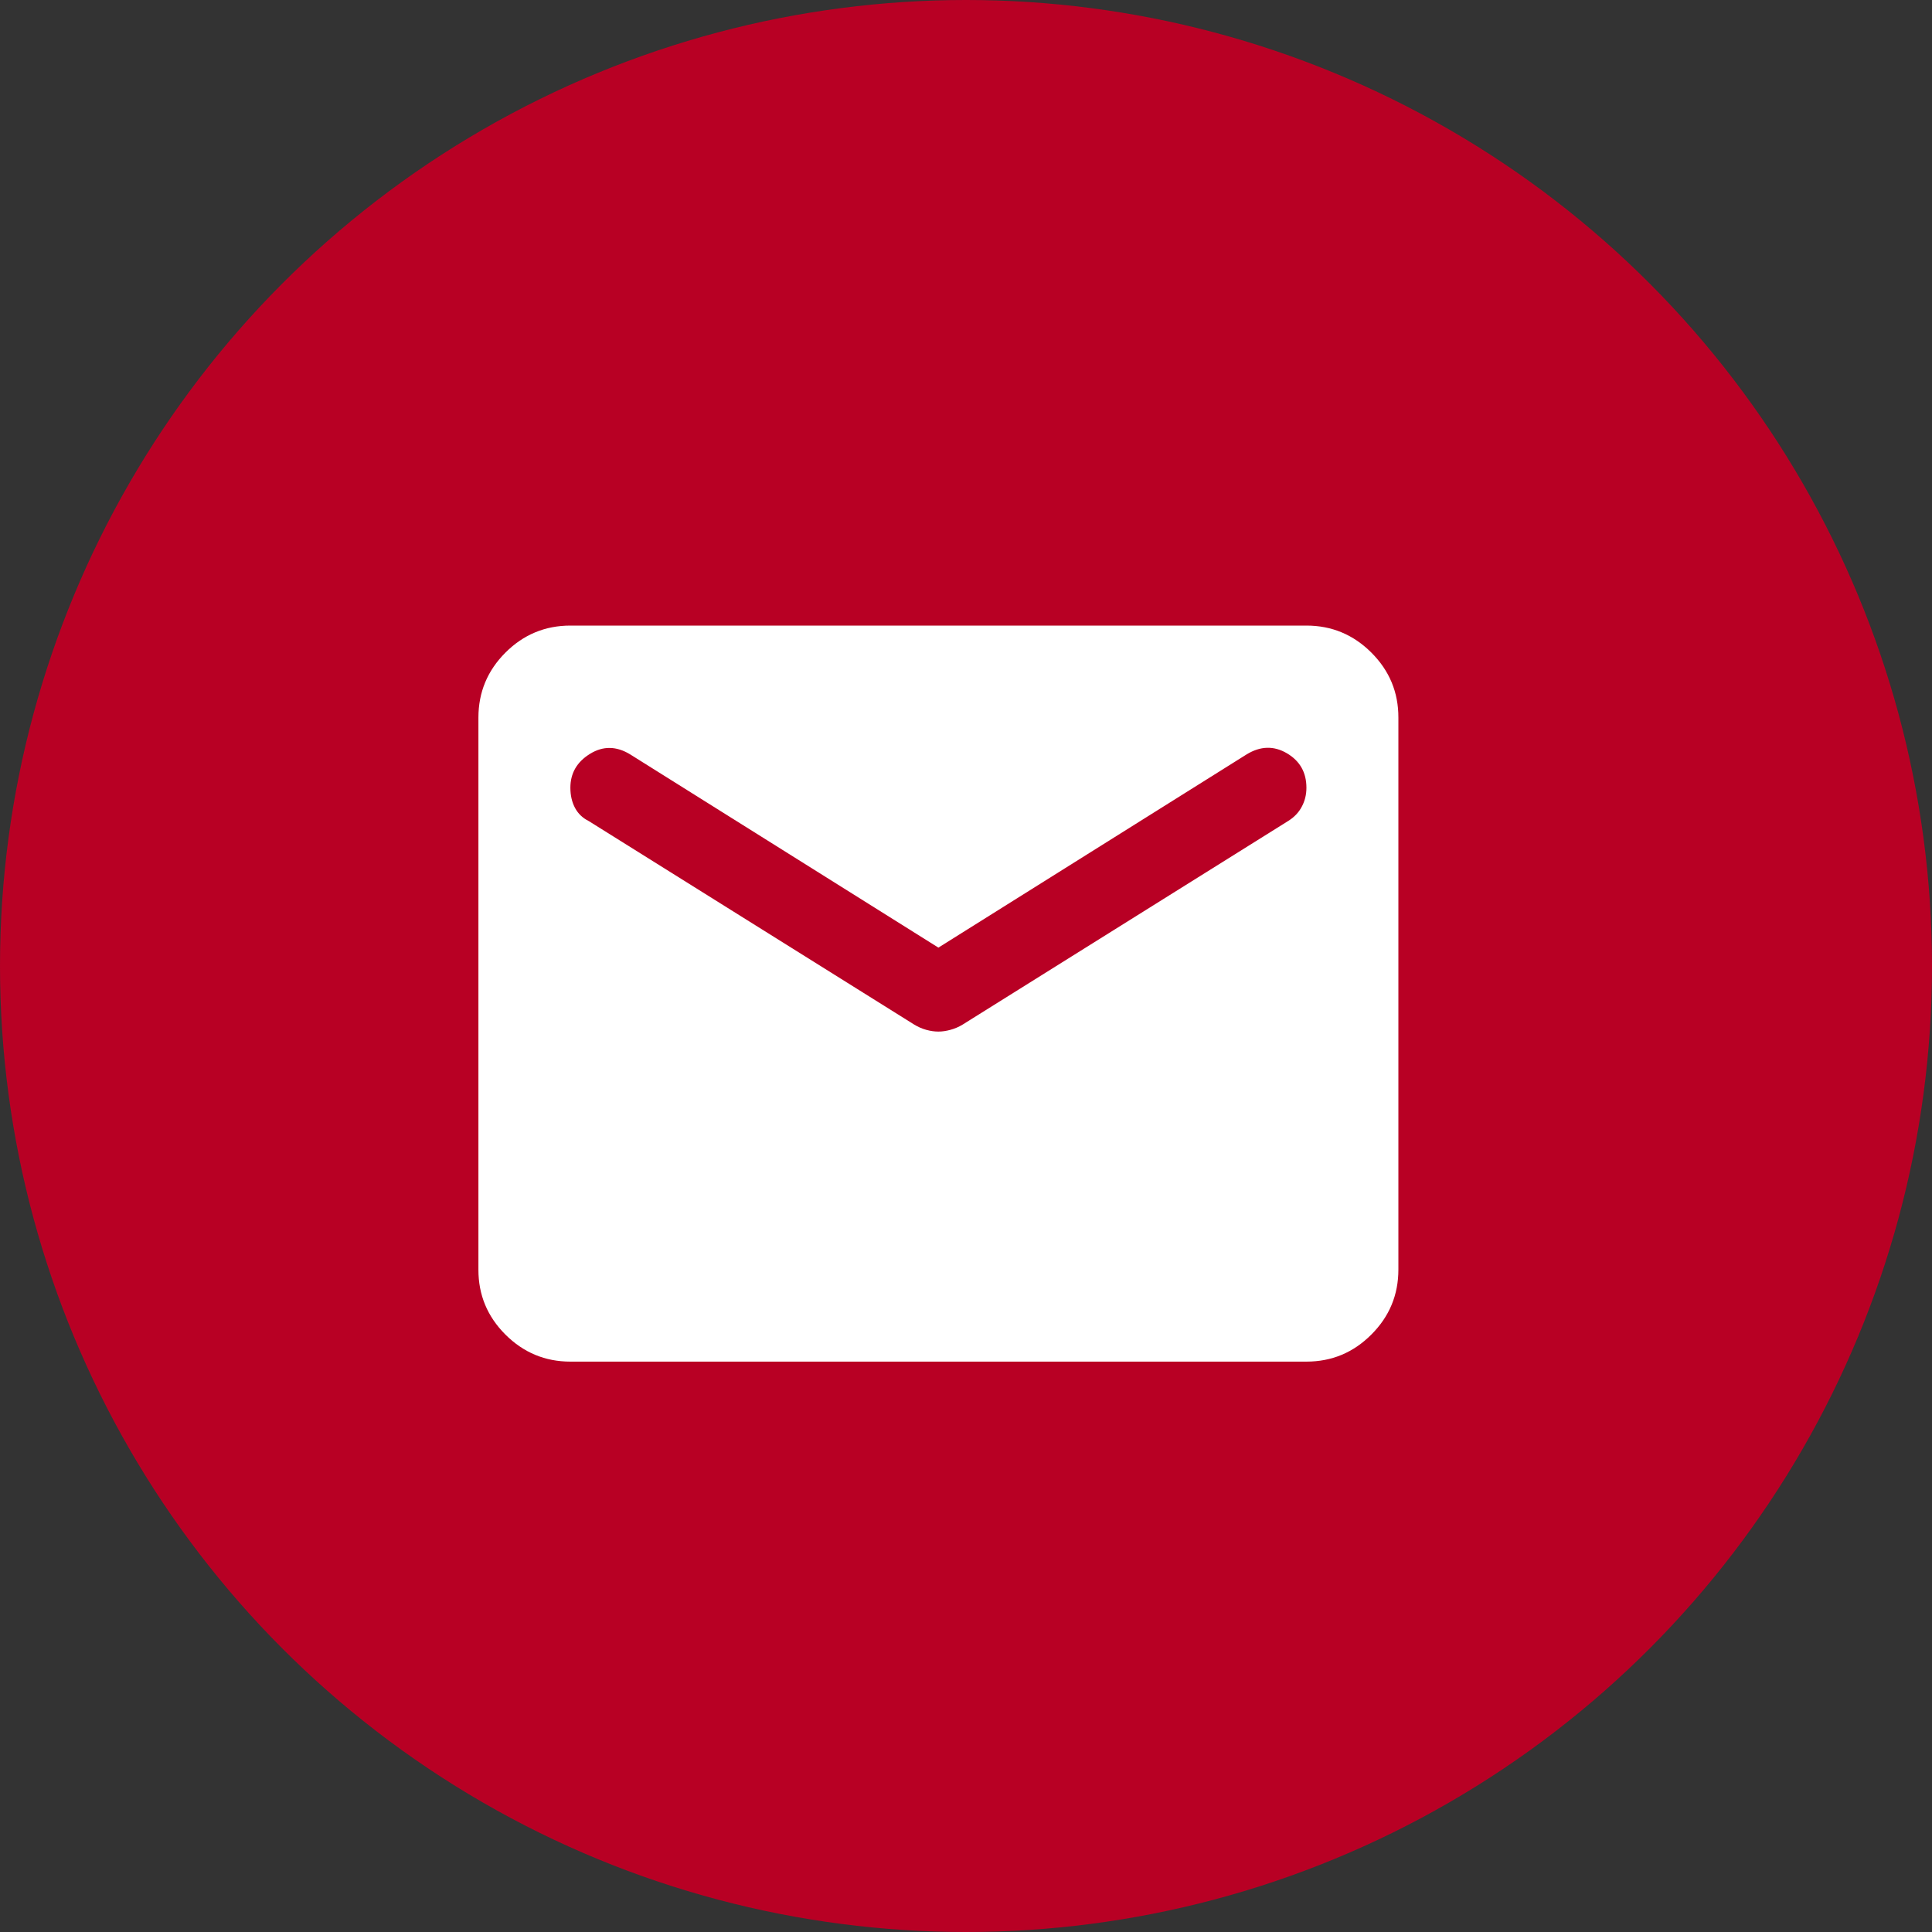<?xml version="1.0" encoding="UTF-8"?> <svg xmlns="http://www.w3.org/2000/svg" width="35" height="35" viewBox="0 0 35 35" fill="none"><rect x="0" y="0" width="35" height="35" fill="#333333" stroke="none"/> <circle cx="17.5" cy="17.5" r="17.5" fill="#B80024"></circle> <path d="M10.333 24.667C9.875 24.667 9.483 24.503 9.156 24.177C8.829 23.85 8.666 23.458 8.667 23V13C8.667 12.542 8.83 12.149 9.157 11.822C9.483 11.496 9.876 11.333 10.333 11.333H23.667C24.125 11.333 24.518 11.497 24.844 11.823C25.171 12.15 25.334 12.542 25.333 13V23C25.333 23.458 25.17 23.851 24.843 24.177C24.517 24.504 24.125 24.667 23.667 24.667H10.333ZM17 18.688C17.07 18.688 17.143 18.677 17.219 18.656C17.296 18.635 17.369 18.604 17.438 18.562L23.333 14.875C23.445 14.806 23.528 14.719 23.583 14.614C23.639 14.51 23.667 14.395 23.667 14.271C23.667 13.993 23.549 13.785 23.313 13.646C23.076 13.507 22.833 13.514 22.583 13.667L17 17.167L11.417 13.667C11.167 13.514 10.924 13.511 10.688 13.657C10.451 13.803 10.333 14.008 10.333 14.271C10.333 14.41 10.361 14.531 10.417 14.636C10.472 14.74 10.556 14.82 10.667 14.875L16.563 18.562C16.632 18.604 16.705 18.636 16.782 18.657C16.858 18.678 16.931 18.688 17 18.688Z" fill="white"></path> </svg> 